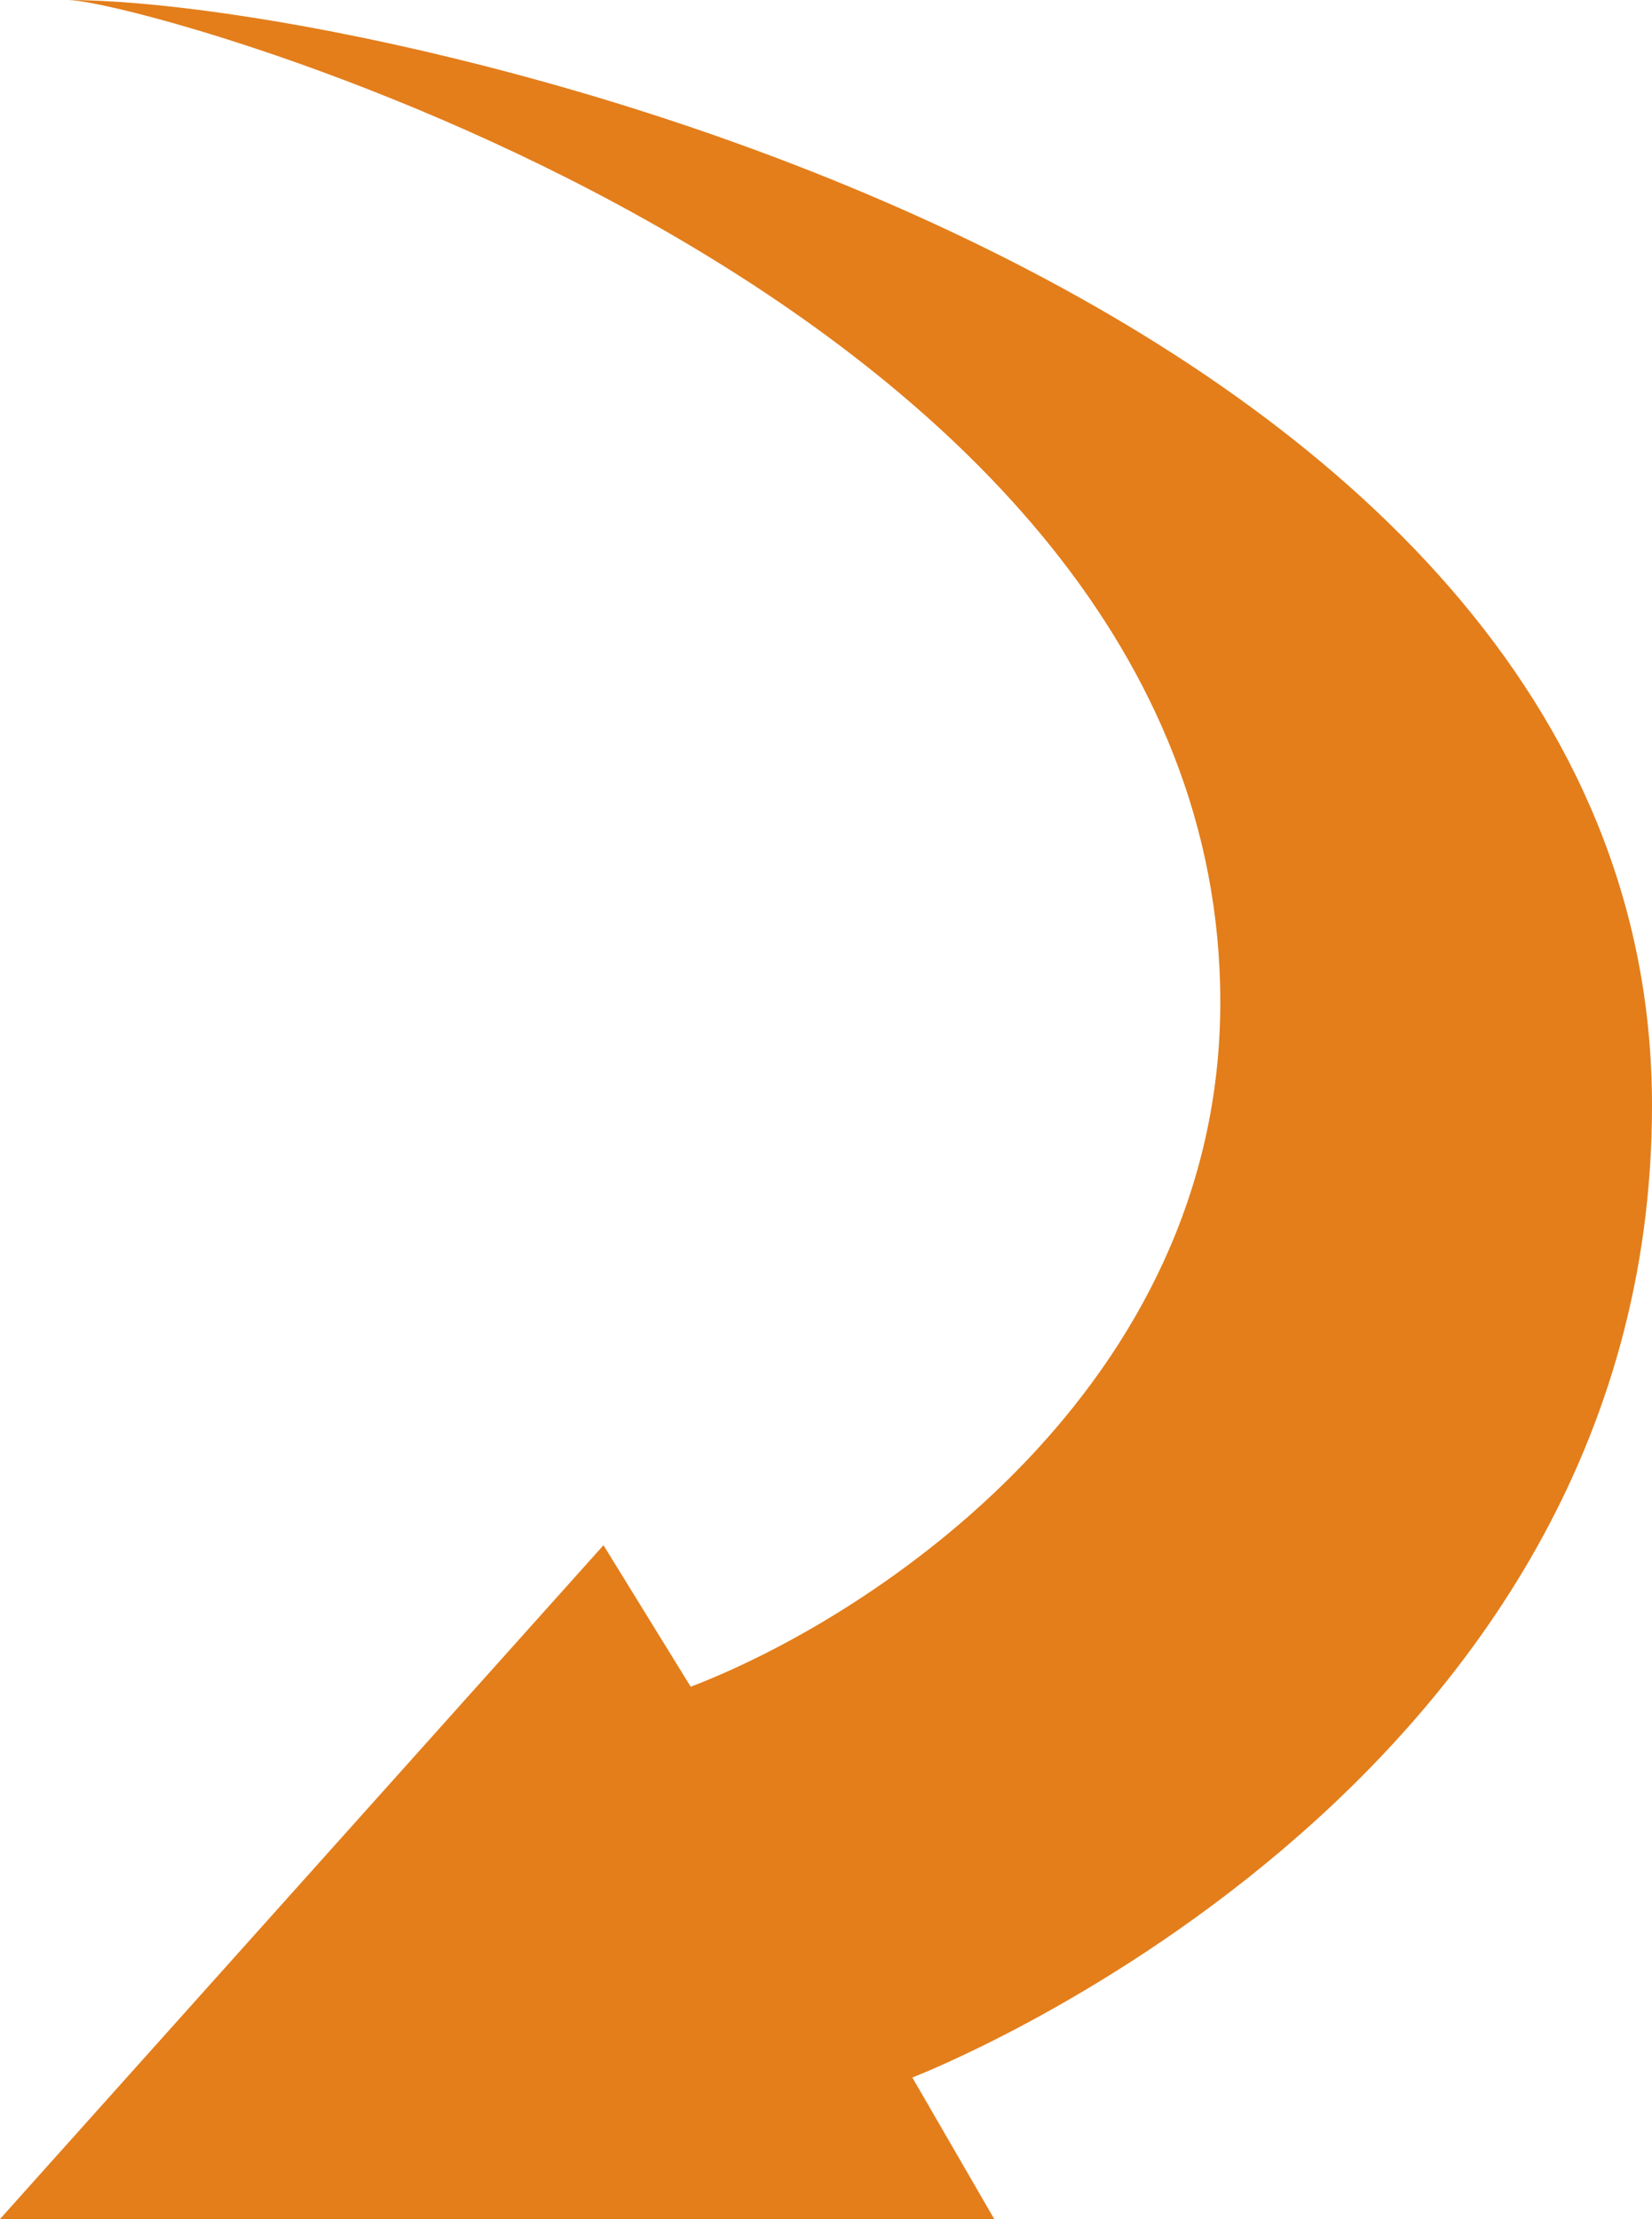 <?xml version="1.0" encoding="utf-8"?>
<!-- Generator: Adobe Illustrator 23.0.0, SVG Export Plug-In . SVG Version: 6.00 Build 0)  -->
<svg version="1.1" id="Ebene_1" xmlns="http://www.w3.org/2000/svg" xmlns:xlink="http://www.w3.org/1999/xlink" x="0px" y="0px"
	 viewBox="0 0 185.6 249.3" style="enable-background:new 0 0 185.6 249.3;" xml:space="preserve">
<style type="text/css">
	.st0{fill:#E37E1B;}
</style>
<path class="st0" d="M7.6,0c8.7,0,129.5,33,129.5,112.6c0,43.2-38.6,68.9-59.5,76.9l-9.8-15.9L0,249.3h111.7l-9.2-15.9
	c0,0,83.1-31.8,83.1-109.2C185.6,32.3,43.9,0,7.6,0z"/>
</svg>
